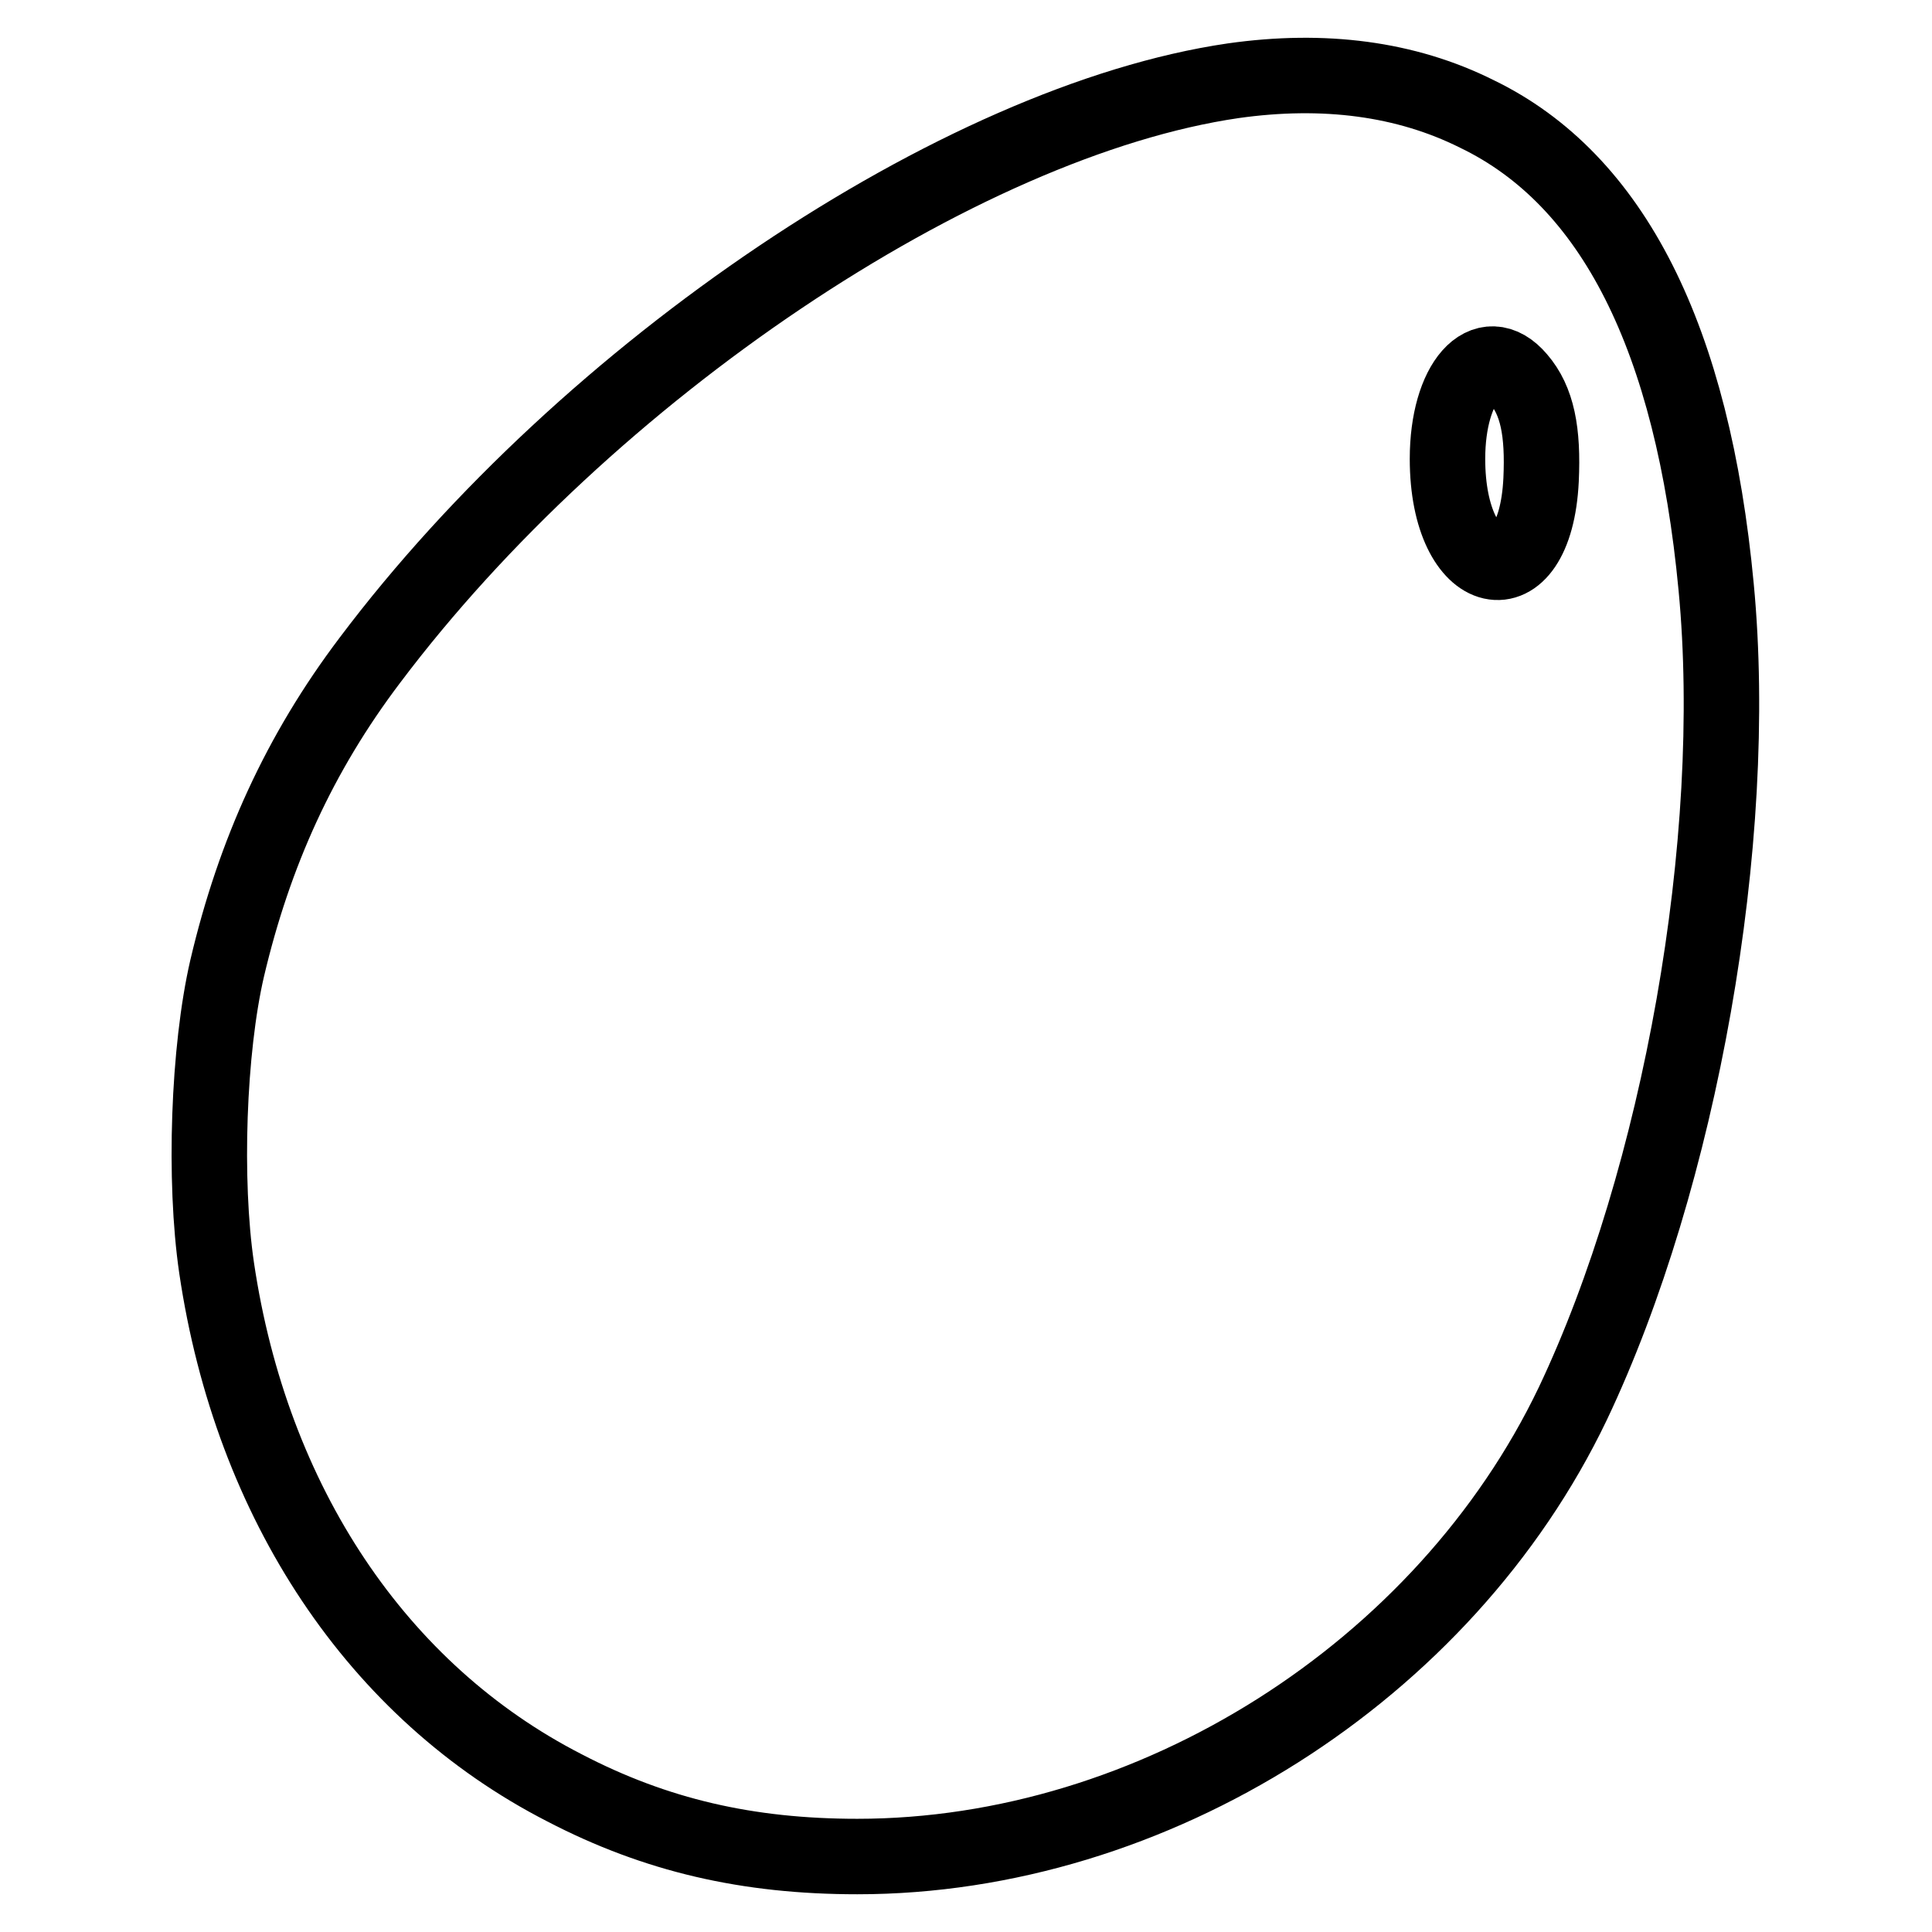 <?xml version="1.0" encoding="utf-8"?>
<!-- Svg Vector Icons : http://www.onlinewebfonts.com/icon -->
<!DOCTYPE svg PUBLIC "-//W3C//DTD SVG 1.1//EN" "http://www.w3.org/Graphics/SVG/1.1/DTD/svg11.dtd">
<svg version="1.1" xmlns="http://www.w3.org/2000/svg" xmlns:xlink="http://www.w3.org/1999/xlink" x="0px" y="0px" viewBox="0 0 256 256" enable-background="new 0 0 256 256" xml:space="preserve">
<g><g><g><path stroke-width="10" fill-opacity="0" stroke="#000000"  d="M163.4,10.7C127.1,16,77.8,49.2,49,87.5c-9.3,12.3-15.3,25.5-18.9,40.8c-2.5,10.8-3.1,28.1-1.4,39.7c4.6,31.1,21.3,56.2,46.1,68.9c12.1,6.3,24.3,9.1,38.8,9.1c39.2,0,77.8-24.5,94.8-60c14.2-29.9,22.2-74.7,19-108.2c-3.1-33-13.7-54-31.7-62.7C186.3,10.4,175.4,9,163.4,10.7z M201.2,50.2c2.5,2.9,3.3,7,3,13.4c-0.8,16.2-12.4,13.6-12.4-2.8C191.8,50.7,196.8,45,201.2,50.2z"/></g></g></g>
</svg>